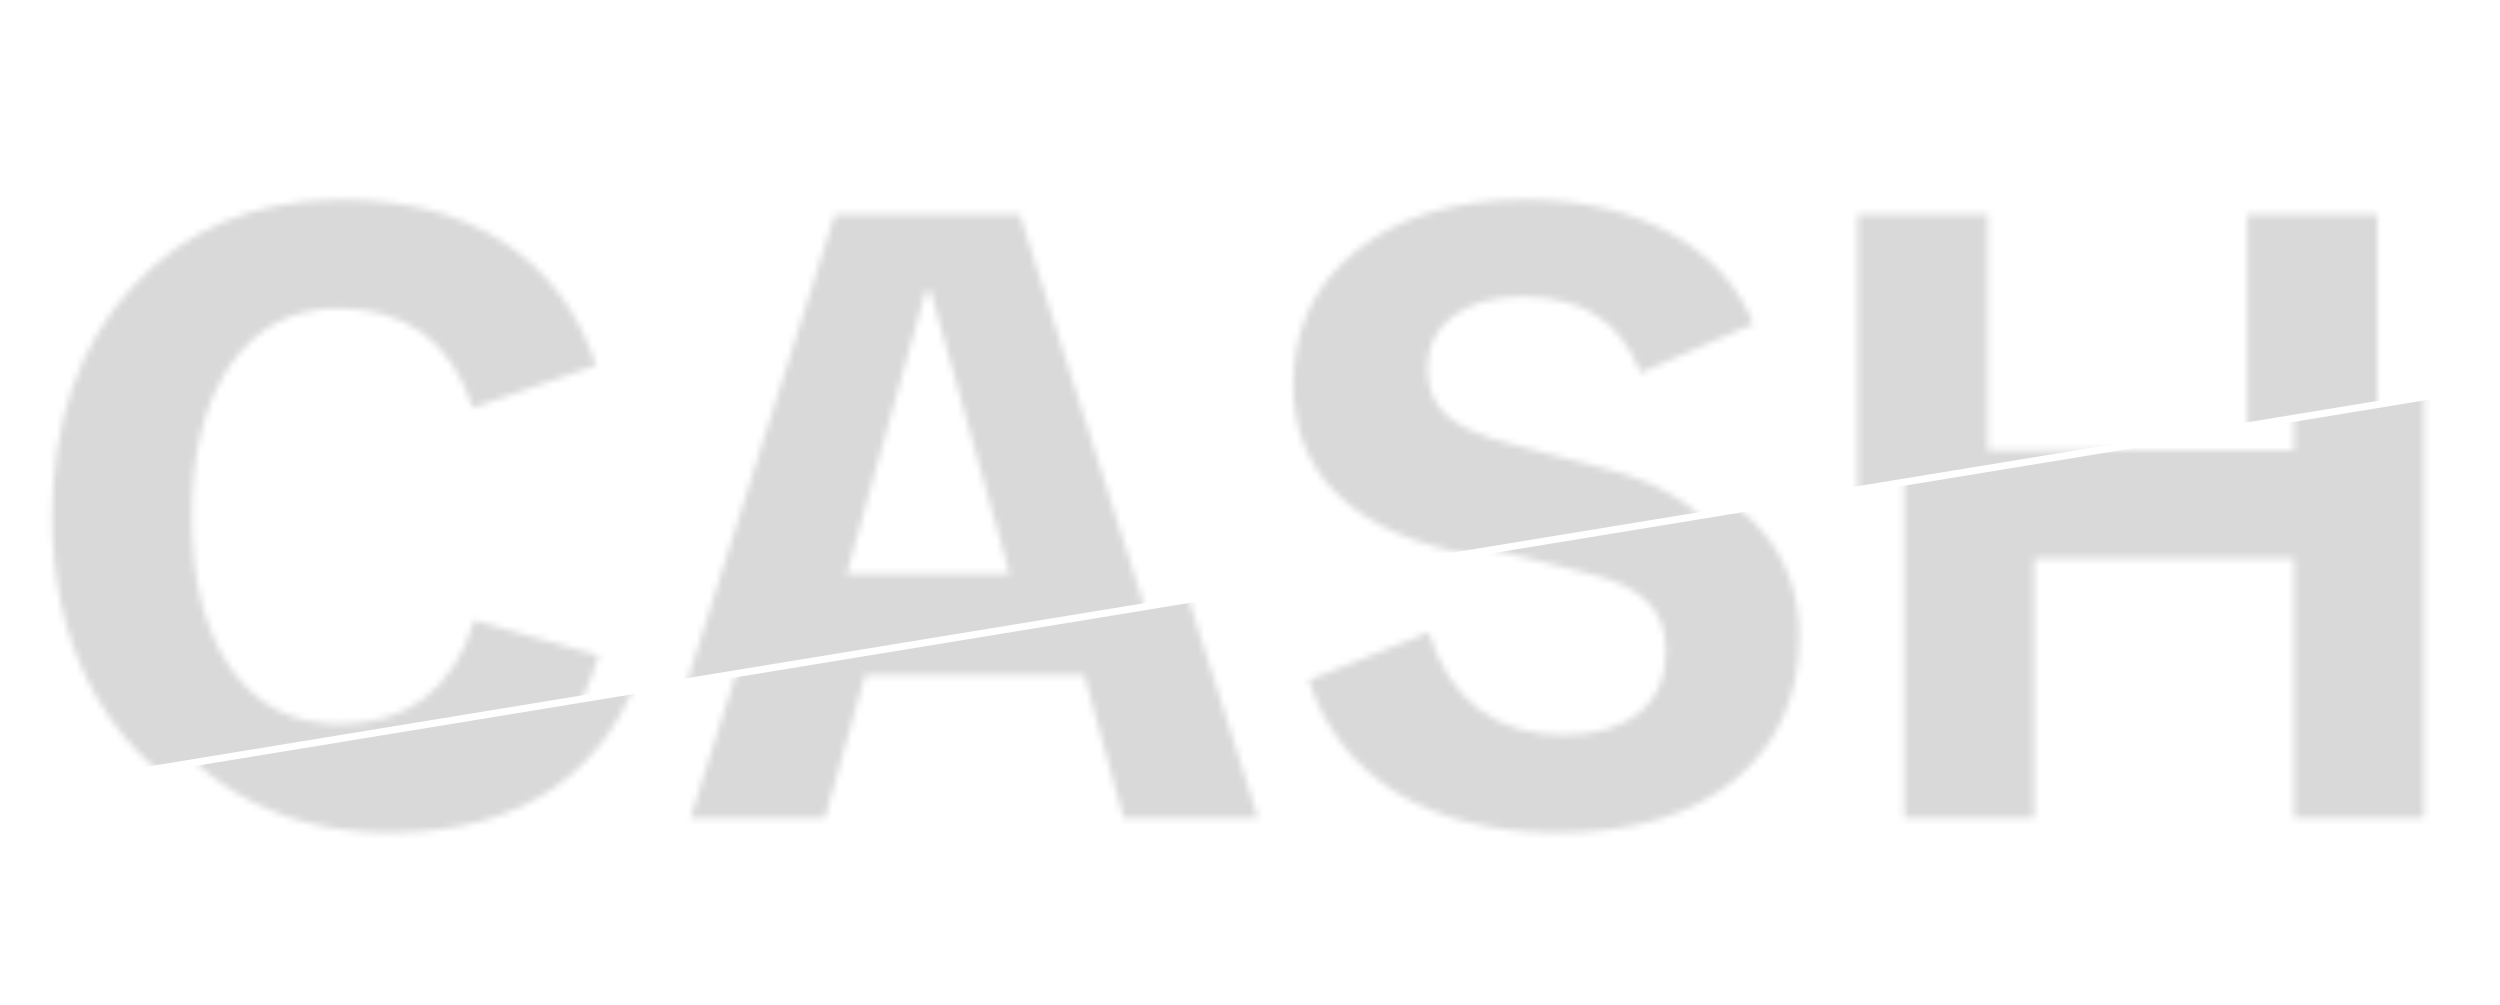 <?xml version="1.0" encoding="UTF-8"?> <svg xmlns="http://www.w3.org/2000/svg" width="383" height="154" viewBox="0 0 383 154" fill="none"><mask id="mask0_1525_174" style="mask-type:alpha" maskUnits="userSpaceOnUse" x="15" y="30" width="357" height="98"><path d="M59.513 127.574C50.801 127.574 43.072 125.567 36.324 121.553C29.62 117.538 24.41 111.859 20.694 104.514C16.979 97.168 15.121 88.713 15.121 79.147C15.121 64.628 19.2 52.906 27.356 43.98C35.556 35.055 46.232 30.593 59.385 30.593C69.377 30.593 77.683 32.77 84.303 37.126C90.964 41.439 95.683 47.717 98.459 55.959L79.562 62.493C76.231 52.329 69.356 47.247 58.936 47.247C51.975 47.247 46.488 50.108 42.474 55.831C38.502 61.51 36.516 69.283 36.516 79.147C36.516 89.012 38.523 96.784 42.538 102.464C46.552 108.101 52.061 110.919 59.064 110.919C69.612 110.919 76.53 105.624 79.819 95.033L98.843 100.414C96.196 109.297 91.562 116.044 84.943 120.656C78.324 125.268 69.847 127.574 59.513 127.574ZM105.761 125.332L135.035 32.834H163.348L192.75 125.332H172.124L166.103 103.425H132.537L126.388 125.332H105.761ZM136.829 87.923H161.811L149.704 44.621H148.936L136.829 87.923ZM238.679 127.574C228.985 127.574 220.807 125.567 214.145 121.553C207.483 117.496 202.935 111.709 200.501 104.193L218.885 96.891C220.465 102.015 223.006 105.923 226.508 108.613C230.01 111.261 234.323 112.585 239.447 112.585C244.444 112.585 248.309 111.474 251.042 109.254C253.817 106.991 255.205 103.788 255.205 99.645C255.205 96.442 254.202 93.902 252.195 92.023C250.23 90.144 247.198 88.734 243.099 87.795L228.558 84.144C221.085 82.307 215.319 79.254 211.263 74.984C207.248 70.671 205.241 65.332 205.241 58.969C205.241 50.429 208.465 43.575 214.914 38.407C221.362 33.197 229.988 30.593 240.793 30.593C249.376 30.593 256.743 32.279 262.892 35.653C269.042 38.984 273.333 43.639 275.767 49.617L258.472 57.112C256.849 53.055 254.565 50.108 251.618 48.272C248.714 46.393 244.956 45.454 240.344 45.454C235.903 45.454 232.359 46.457 229.711 48.464C227.106 50.429 225.803 53.055 225.803 56.343C225.803 59.418 226.764 61.831 228.686 63.582C230.608 65.29 233.725 66.72 238.038 67.873L253.476 71.909C260.522 73.703 265.967 76.799 269.81 81.197C273.696 85.596 275.639 91.04 275.639 97.531C275.639 106.756 272.33 114.079 265.711 119.503C259.134 124.884 250.124 127.574 238.679 127.574ZM351.418 125.332V85.553H311.639V125.332H291.718V32.834H311.639V69.026H351.418V32.834H371.34V125.332H351.418Z" fill="white"></path></mask><g mask="url(#mask0_1525_174)"><rect x="-13.062" y="124.392" width="426.274" height="86.284" transform="rotate(-9.313 -13.062 124.392)" fill="#D9D9D9"></rect></g><g filter="url(#filter0_d_1525_174)"><mask id="mask1_1525_174" style="mask-type:alpha" maskUnits="userSpaceOnUse" x="6" y="24" width="358" height="98"><path d="M51.2 121.242C42.489 121.242 34.759 119.235 28.012 115.221C21.307 111.206 16.097 105.527 12.382 98.182C8.667 90.837 6.809 82.381 6.809 72.815C6.809 58.296 10.887 46.573 19.044 37.648C27.243 28.723 37.919 24.26 51.072 24.26C61.065 24.26 69.371 26.438 75.99 30.794C82.652 35.107 87.371 41.385 90.147 49.627L71.25 56.161C67.919 45.997 61.044 40.915 50.624 40.915C43.663 40.915 38.175 43.776 34.161 49.499C30.19 55.178 28.204 62.951 28.204 72.815C28.204 82.68 30.211 90.452 34.225 96.132C38.239 101.769 43.748 104.587 50.752 104.587C61.3 104.587 68.218 99.292 71.506 88.701L90.531 94.082C87.883 102.965 83.25 109.712 76.631 114.324C70.011 118.936 61.535 121.242 51.2 121.242ZM97.449 119L126.723 26.502H155.036L184.438 119H163.812L157.79 97.093H124.225L118.075 119H97.449ZM128.516 81.591H153.498L141.392 38.289H140.623L128.516 81.591ZM230.366 121.242C220.672 121.242 212.494 119.235 205.833 115.221C199.171 111.164 194.623 105.377 192.189 97.861L210.573 90.559C212.153 95.683 214.694 99.591 218.196 102.281C221.697 104.929 226.01 106.253 231.135 106.253C236.131 106.253 239.996 105.142 242.729 102.922C245.505 100.658 246.893 97.456 246.893 93.313C246.893 90.111 245.889 87.57 243.882 85.691C241.918 83.812 238.886 82.402 234.786 81.463L220.245 77.812C212.772 75.975 207.007 72.922 202.95 68.652C198.936 64.338 196.929 59 196.929 52.638C196.929 44.097 200.153 37.242 206.601 32.075C213.05 26.865 221.676 24.26 232.48 24.26C241.064 24.26 248.43 25.947 254.58 29.321C260.729 32.652 265.021 37.307 267.455 43.285L250.16 50.78C248.537 46.723 246.252 43.776 243.306 41.94C240.402 40.061 236.644 39.121 232.032 39.121C227.59 39.121 224.046 40.125 221.398 42.132C218.793 44.097 217.491 46.723 217.491 50.011C217.491 53.086 218.452 55.499 220.373 57.249C222.295 58.958 225.413 60.388 229.726 61.541L245.163 65.577C252.21 67.371 257.654 70.466 261.498 74.865C265.384 79.264 267.327 84.708 267.327 91.2C267.327 100.424 264.017 107.747 257.398 113.171C250.822 118.552 241.811 121.242 230.366 121.242ZM343.106 119V79.221H303.327V119H283.405V26.502H303.327V62.694H343.106V26.502H363.027V119H343.106Z" fill="#D9D9D9"></path></mask><g mask="url(#mask1_1525_174)"><rect x="-35.234" y="32.963" width="426.274" height="86.284" transform="rotate(-9.313 -35.234 32.963)" fill="#D9D9D9"></rect></g></g><defs><filter id="filter0_d_1525_174" x="1.271" y="23.865" width="369.668" height="107.306" filterUnits="userSpaceOnUse" color-interpolation-filters="sRGB"><feFlood flood-opacity="0" result="BackgroundImageFix"></feFlood><feColorMatrix in="SourceAlpha" type="matrix" values="0 0 0 0 0 0 0 0 0 0 0 0 0 0 0 0 0 0 127 0" result="hardAlpha"></feColorMatrix><feOffset dx="1.187" dy="6.333"></feOffset><feGaussianBlur stdDeviation="3.364"></feGaussianBlur><feComposite in2="hardAlpha" operator="out"></feComposite><feColorMatrix type="matrix" values="0 0 0 0 0 0 0 0 0 0 0 0 0 0 0 0 0 0 0.6 0"></feColorMatrix><feBlend mode="normal" in2="BackgroundImageFix" result="effect1_dropShadow_1525_174"></feBlend><feBlend mode="normal" in="SourceGraphic" in2="effect1_dropShadow_1525_174" result="shape"></feBlend></filter></defs></svg> 